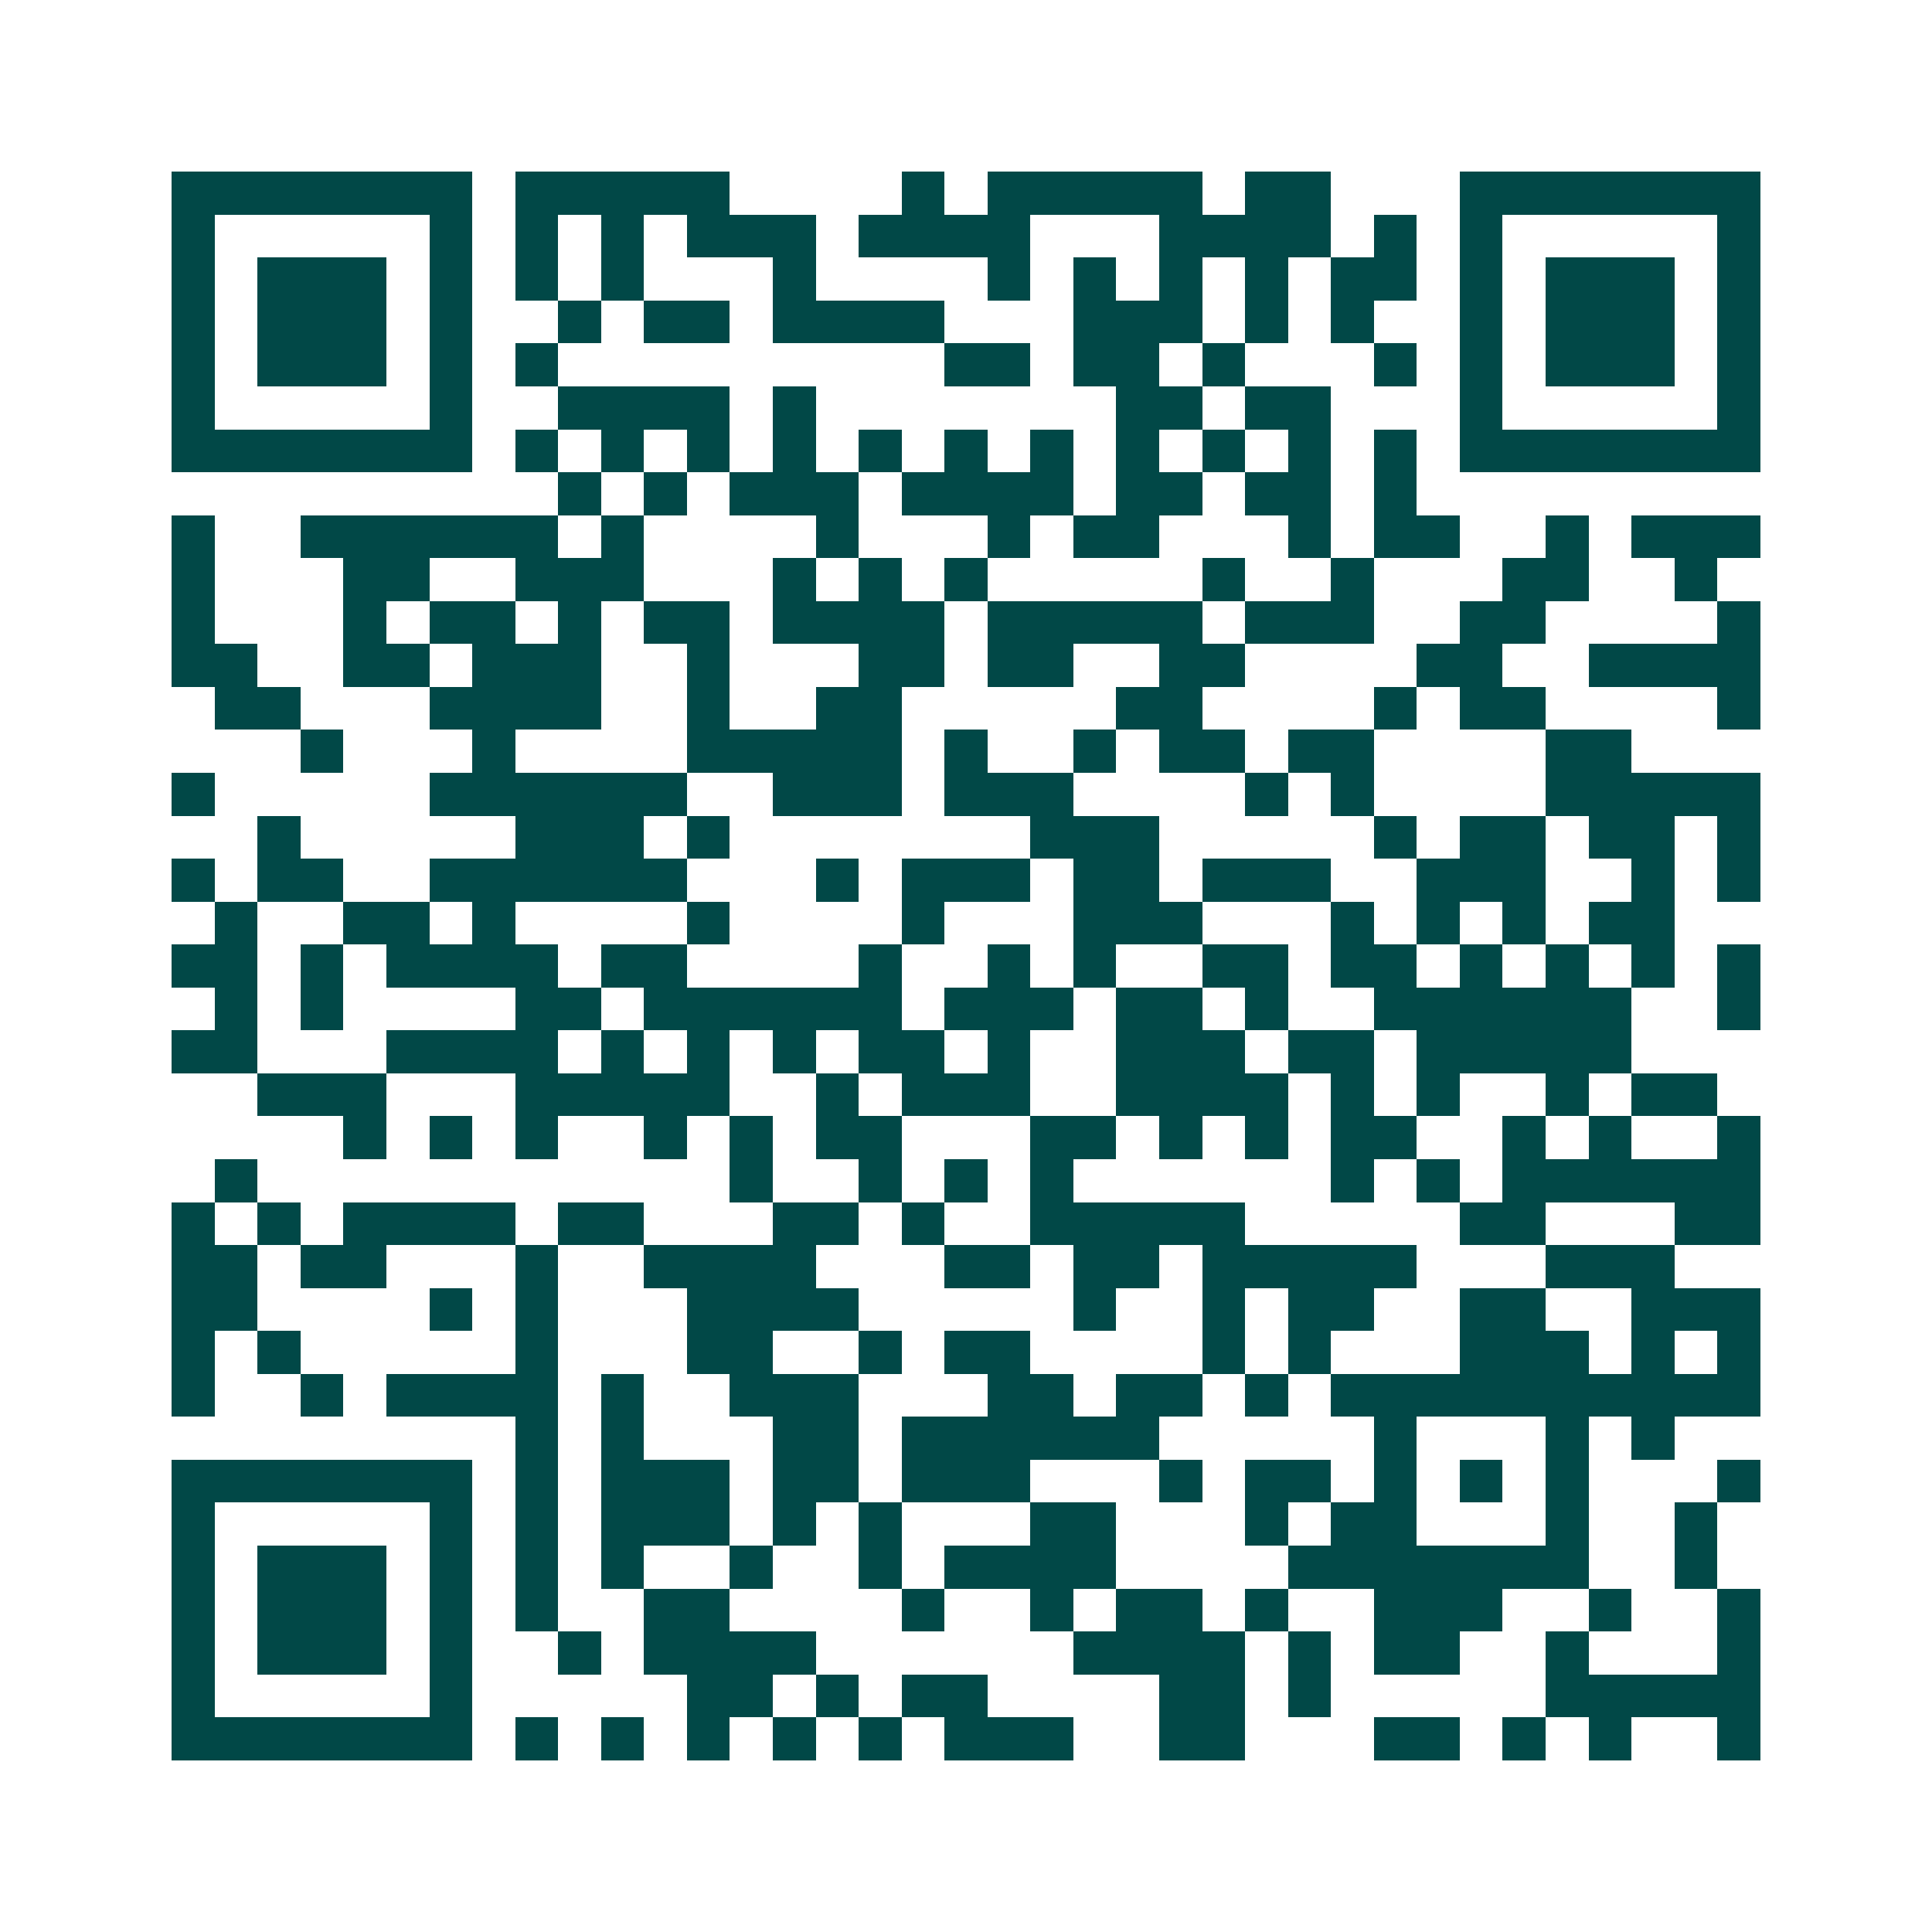 <svg xmlns="http://www.w3.org/2000/svg" width="200" height="200" viewBox="0 0 45 45" shape-rendering="crispEdges"><path fill="#ffffff" d="M0 0h45v45H0z"/><path stroke="#014847" d="M4 4.5h7m1 0h5m4 0h1m1 0h5m1 0h2m3 0h7M4 5.5h1m5 0h1m1 0h1m1 0h1m1 0h3m1 0h4m3 0h4m1 0h1m1 0h1m5 0h1M4 6.5h1m1 0h3m1 0h1m1 0h1m1 0h1m3 0h1m4 0h1m1 0h1m1 0h1m1 0h1m1 0h2m1 0h1m1 0h3m1 0h1M4 7.5h1m1 0h3m1 0h1m2 0h1m1 0h2m1 0h4m3 0h3m1 0h1m1 0h1m2 0h1m1 0h3m1 0h1M4 8.5h1m1 0h3m1 0h1m1 0h1m9 0h2m1 0h2m1 0h1m3 0h1m1 0h1m1 0h3m1 0h1M4 9.5h1m5 0h1m2 0h4m1 0h1m7 0h2m1 0h2m3 0h1m5 0h1M4 10.5h7m1 0h1m1 0h1m1 0h1m1 0h1m1 0h1m1 0h1m1 0h1m1 0h1m1 0h1m1 0h1m1 0h1m1 0h7M13 11.5h1m1 0h1m1 0h3m1 0h4m1 0h2m1 0h2m1 0h1M4 12.5h1m2 0h6m1 0h1m4 0h1m3 0h1m1 0h2m3 0h1m1 0h2m2 0h1m1 0h3M4 13.5h1m3 0h2m2 0h3m3 0h1m1 0h1m1 0h1m5 0h1m2 0h1m3 0h2m2 0h1M4 14.5h1m3 0h1m1 0h2m1 0h1m1 0h2m1 0h4m1 0h5m1 0h3m2 0h2m4 0h1M4 15.5h2m2 0h2m1 0h3m2 0h1m3 0h2m1 0h2m2 0h2m4 0h2m2 0h4M5 16.5h2m3 0h4m2 0h1m2 0h2m5 0h2m4 0h1m1 0h2m4 0h1M7 17.5h1m3 0h1m4 0h5m1 0h1m2 0h1m1 0h2m1 0h2m4 0h2M4 18.5h1m5 0h6m2 0h3m1 0h3m4 0h1m1 0h1m4 0h5M6 19.5h1m5 0h3m1 0h1m7 0h3m5 0h1m1 0h2m1 0h2m1 0h1M4 20.5h1m1 0h2m2 0h6m3 0h1m1 0h3m1 0h2m1 0h3m2 0h3m2 0h1m1 0h1M5 21.5h1m2 0h2m1 0h1m4 0h1m4 0h1m3 0h3m3 0h1m1 0h1m1 0h1m1 0h2M4 22.5h2m1 0h1m1 0h4m1 0h2m4 0h1m2 0h1m1 0h1m2 0h2m1 0h2m1 0h1m1 0h1m1 0h1m1 0h1M5 23.5h1m1 0h1m4 0h2m1 0h6m1 0h3m1 0h2m1 0h1m2 0h6m2 0h1M4 24.5h2m3 0h4m1 0h1m1 0h1m1 0h1m1 0h2m1 0h1m2 0h3m1 0h2m1 0h5M6 25.5h3m3 0h5m2 0h1m1 0h3m2 0h4m1 0h1m1 0h1m2 0h1m1 0h2M8 26.5h1m1 0h1m1 0h1m2 0h1m1 0h1m1 0h2m3 0h2m1 0h1m1 0h1m1 0h2m2 0h1m1 0h1m2 0h1M5 27.5h1m11 0h1m2 0h1m1 0h1m1 0h1m6 0h1m1 0h1m1 0h6M4 28.5h1m1 0h1m1 0h4m1 0h2m3 0h2m1 0h1m2 0h5m5 0h2m3 0h2M4 29.5h2m1 0h2m3 0h1m2 0h4m3 0h2m1 0h2m1 0h5m3 0h3M4 30.5h2m4 0h1m1 0h1m3 0h4m5 0h1m2 0h1m1 0h2m2 0h2m2 0h3M4 31.5h1m1 0h1m5 0h1m3 0h2m2 0h1m1 0h2m4 0h1m1 0h1m3 0h3m1 0h1m1 0h1M4 32.5h1m2 0h1m1 0h4m1 0h1m2 0h3m3 0h2m1 0h2m1 0h1m1 0h10M12 33.5h1m1 0h1m3 0h2m1 0h6m5 0h1m3 0h1m1 0h1M4 34.5h7m1 0h1m1 0h3m1 0h2m1 0h3m3 0h1m1 0h2m1 0h1m1 0h1m1 0h1m3 0h1M4 35.5h1m5 0h1m1 0h1m1 0h3m1 0h1m1 0h1m3 0h2m3 0h1m1 0h2m3 0h1m2 0h1M4 36.5h1m1 0h3m1 0h1m1 0h1m1 0h1m2 0h1m2 0h1m1 0h4m4 0h7m2 0h1M4 37.5h1m1 0h3m1 0h1m1 0h1m2 0h2m4 0h1m2 0h1m1 0h2m1 0h1m2 0h3m2 0h1m2 0h1M4 38.5h1m1 0h3m1 0h1m2 0h1m1 0h4m6 0h4m1 0h1m1 0h2m2 0h1m3 0h1M4 39.5h1m5 0h1m5 0h2m1 0h1m1 0h2m4 0h2m1 0h1m5 0h5M4 40.5h7m1 0h1m1 0h1m1 0h1m1 0h1m1 0h1m1 0h3m2 0h2m3 0h2m1 0h1m1 0h1m2 0h1"/></svg>
